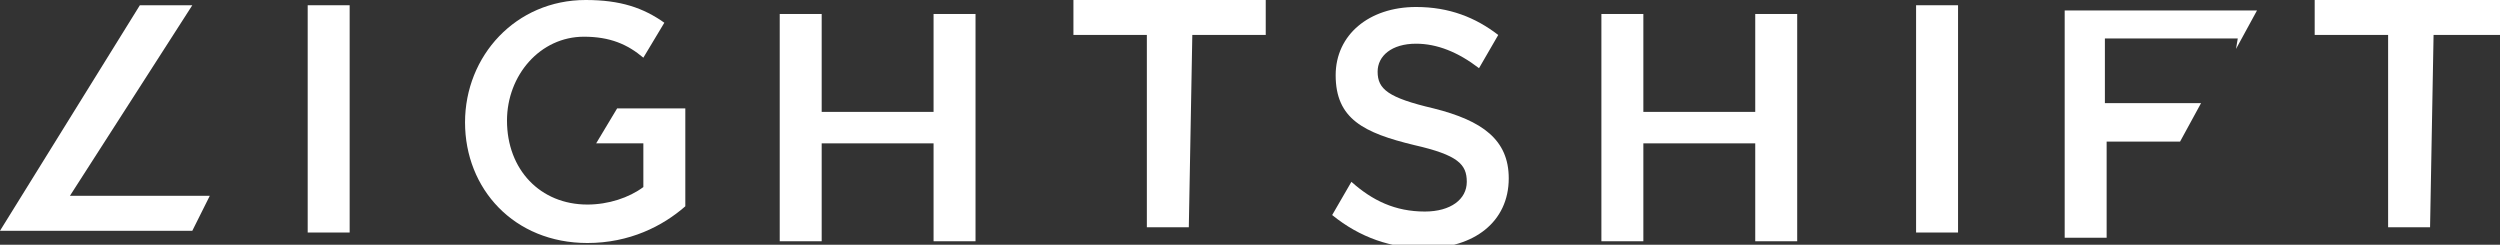<svg width="143" height="14" data-name="Layer 2" version="1.1" viewBox="0 0 143 14" xmlns="http://www.w3.org/2000/svg" xmlns:xlink="http://www.w3.org/1999/xlink">
 <rect x="0" y="0" width="143" height="14" fill="#333333" stroke="none"/>
 <defs>
  <linearGradient id="linear-gradient" x1="53" x2="3.8" y1="-.01" y2="29" gradientUnits="userSpaceOnUse">
   <stop stop-color="#fcee21" offset="0"/>
   <stop stop-color="#00ff98" offset="1"/>
  </linearGradient>
  <linearGradient id="linear-gradient-2" x1="53" x2="3.9" y1=".1" y2="29" xlink:href="#linear-gradient"/>
  <linearGradient id="linear-gradient-3" x1="53" x2="3.8" y1="-.13" y2="29" xlink:href="#linear-gradient"/>
 </defs>
 <g fill="#FFFFFF">
  <path class="cls-2" d="m20 0.3v13h-2.4v-13z"/>
  <path class="cls-2" d="m47 8.2v5.6h-2.4v-13h2.4v5.6h6.4v-5.6h2.4v13h-2.4v-5.6z"/>
  <path class="cls-2" d="m68 13h-2.4v-11h-4.2v-2.2h11v2.2h-4.2z"/>
  <path class="cls-2" d="m94 8.2v5.6h-2.4v-13h2.4v5.6h6.4v-5.6h2.4v13h-2.4v-5.6z"/>
  <path class="cls-2" d="m112 0.3v13h-2.4v-13z"/>
  <path class="cls-2" d="m128 2.2h-7.6v3.7h5.5l-1.2 2.2h-4.2v5.5h-2.4v-13h11l-1.2 2.2z"/>
  <path class="cls-2" d="m139 13h-2.4v-11h-4.2v-2.2h11v2.2h-4.2z"/>
  <polygon class="cls-2" transform="translate(-62,-8.8)" points="73 22 74 20 74 20 66 20 73 9.1 70 9.1 62 22 63 22 65 22"/>
  <path class="cls-2" d="m82 6.2c-2.6-0.61-3.2-1.1-3.2-2.1 0-0.9 0.8-1.6 2.2-1.6 1.2 0 2.4 0.48 3.6 1.4l1.1-1.9c-1.3-1-2.8-1.6-4.7-1.6-2.7 0-4.6 1.6-4.6 3.9 0 2.5 1.6 3.3 4.5 4 2.5 0.57 3 1.1 3 2.1s-0.92 1.7-2.4 1.7c-1.7 0-3-0.63-4.2-1.7l-1.1 1.9c1.6 1.3 3.4 1.9 5.3 1.9 2.8 0 4.8-1.5 4.8-4 0-2.2-1.5-3.3-4.3-4z"/>
  <path class="cls-2" d="m34 8.2h2.8v2.5c-0.82 0.61-2 1-3.2 1-2.7 0-4.6-2-4.6-4.8 0-2.6 1.9-4.8 4.4-4.8 1.5 0 2.5 0.44 3.4 1.2l1.2-2c-1.2-0.85-2.5-1.3-4.5-1.3-4 0-6.9 3.2-6.9 7s2.8 6.9 7 6.9c2.4 0 4.3-0.96 5.6-2.1v-5.6h-3.9l-1.2 2z"/>
 </g>
</svg>

